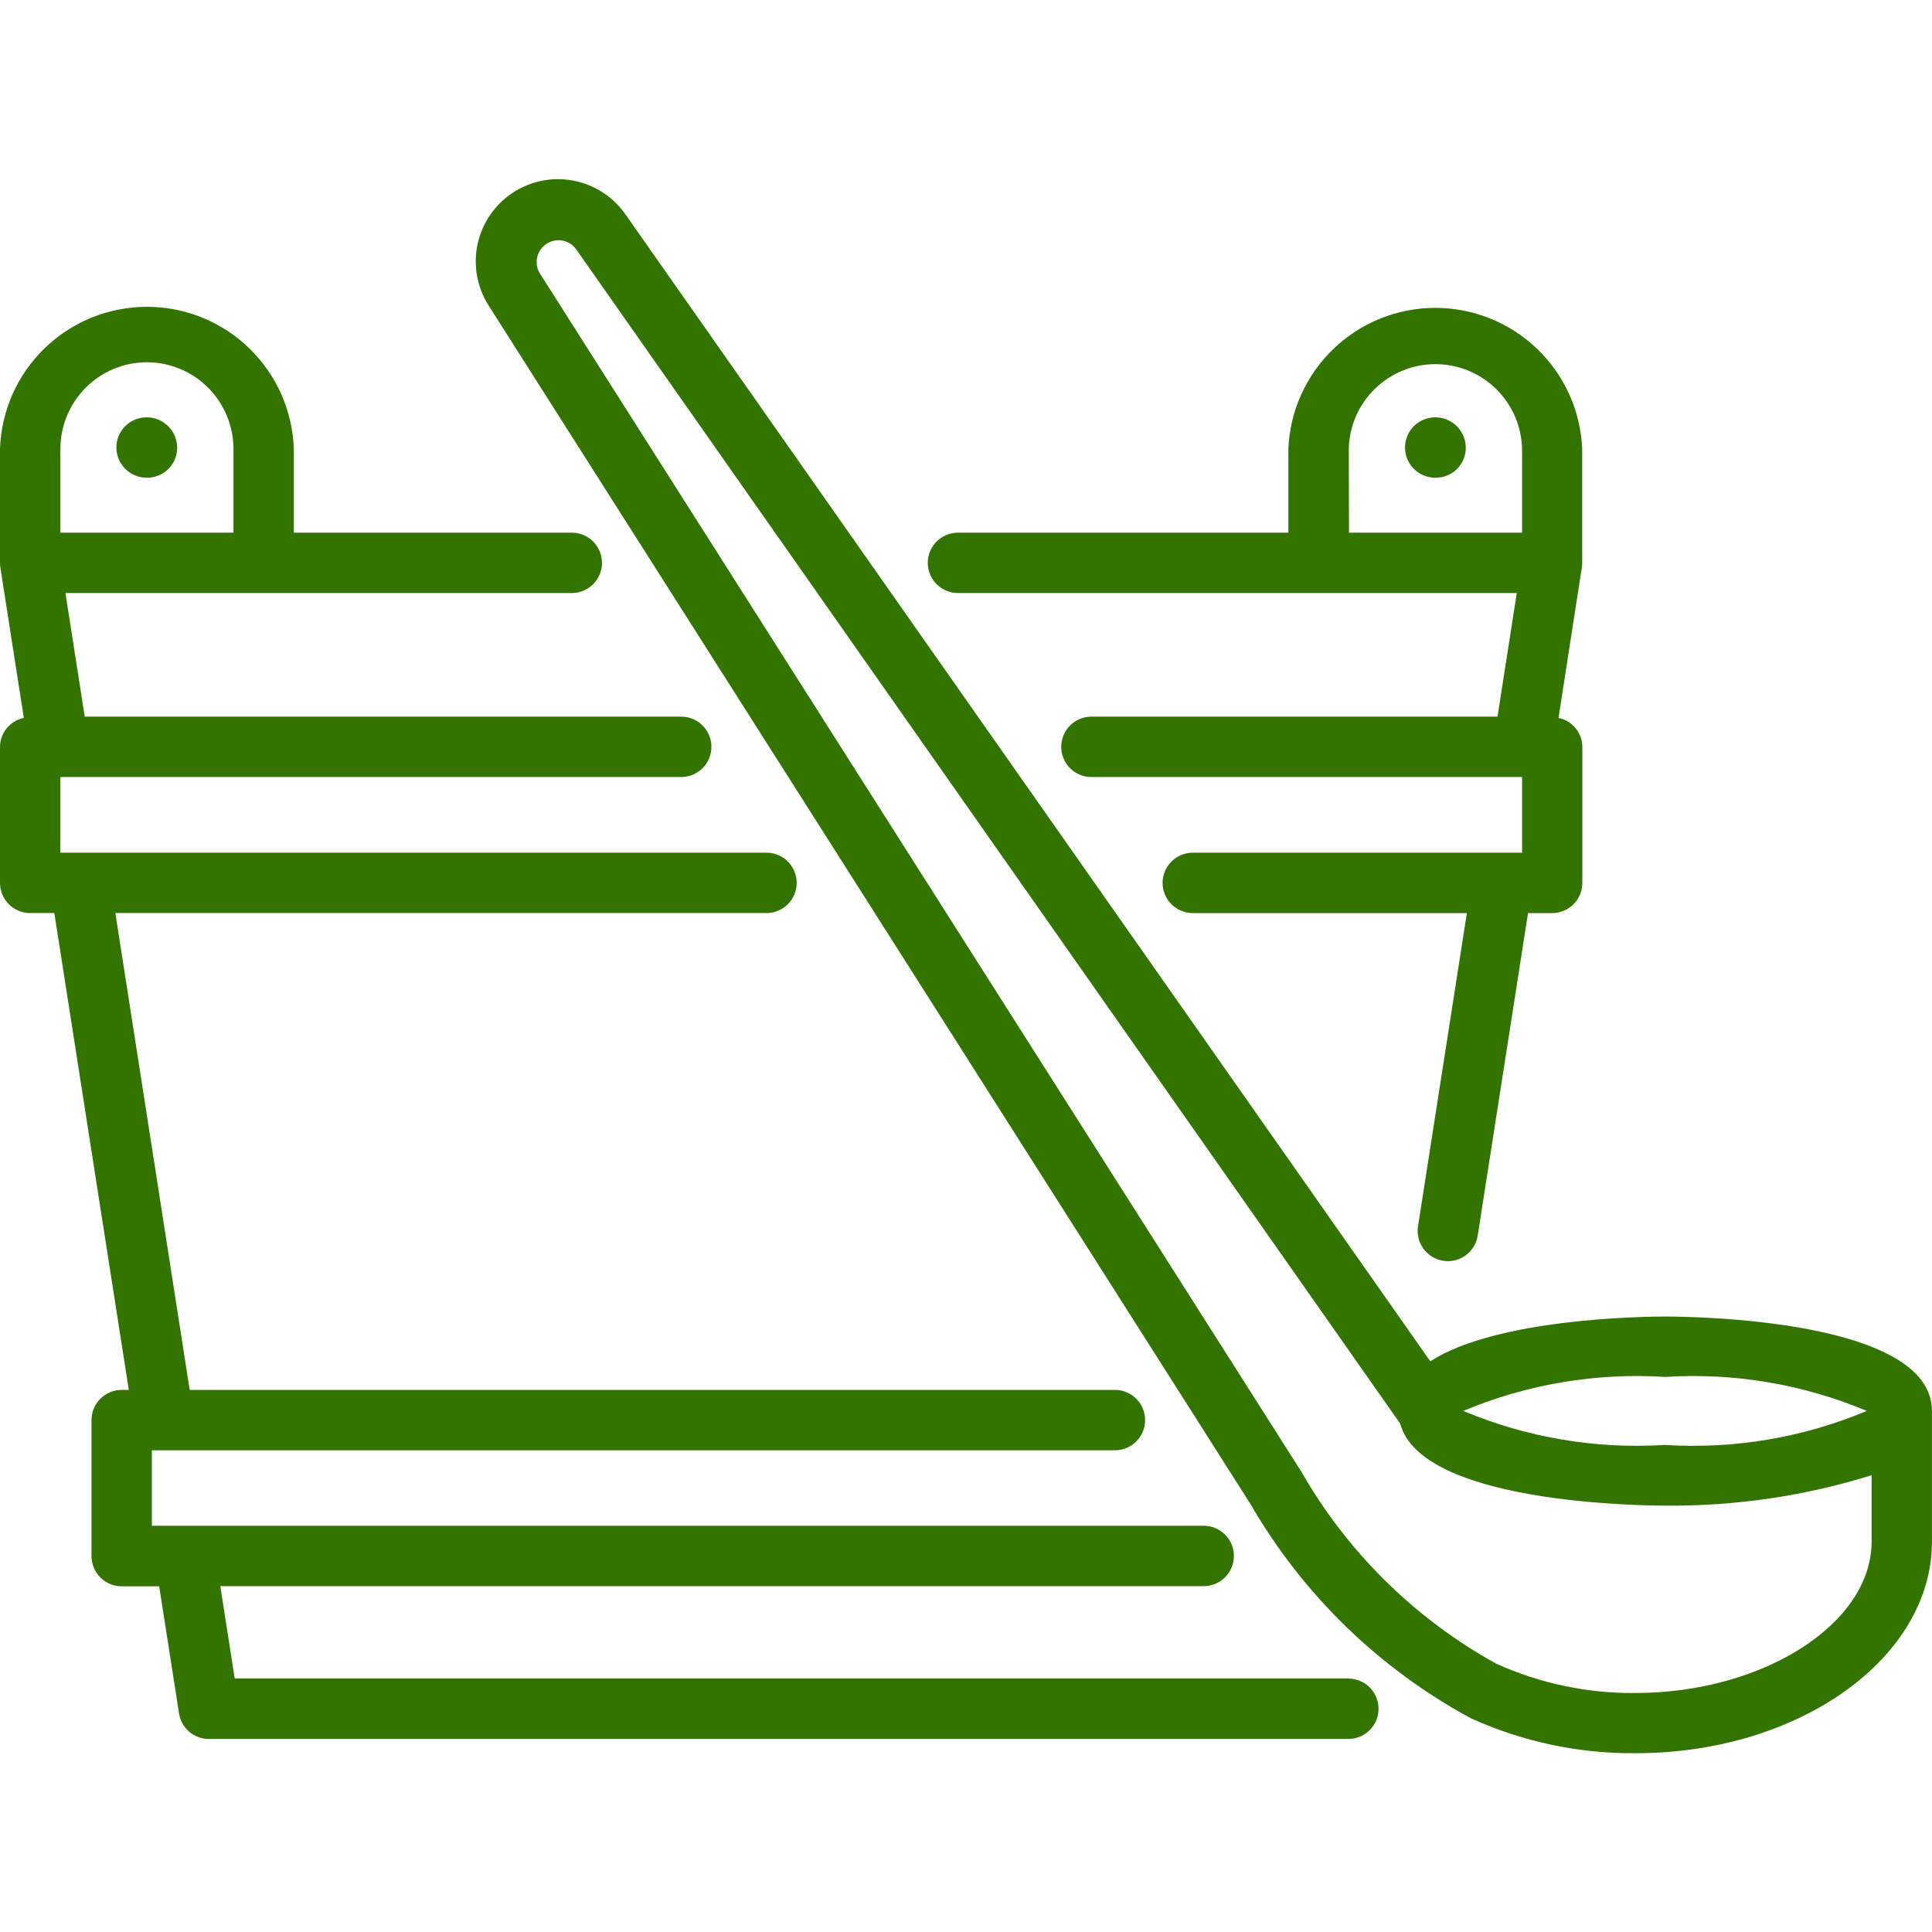 <?xml version="1.0" encoding="UTF-8"?> <svg xmlns="http://www.w3.org/2000/svg" width="132" height="132" viewBox="0 0 132 132" fill="none"> <g clip-path="url(#clip0_223_678)"> <path d="M92.125 114.674H16.035L15.053 108.369H82.241C82.788 108.369 83.313 108.151 83.7 107.765C84.087 107.378 84.304 106.853 84.304 106.306C84.304 105.759 84.087 105.235 83.7 104.848C83.313 104.461 82.788 104.244 82.241 104.244H10.376V99.088H76.175C76.722 99.088 77.246 98.87 77.633 98.483C78.02 98.097 78.237 97.572 78.237 97.025C78.237 96.478 78.02 95.953 77.633 95.567C77.246 95.18 76.722 94.963 76.175 94.963H12.961L7.881 62.383H52.368C52.915 62.383 53.44 62.166 53.827 61.779C54.213 61.392 54.431 60.868 54.431 60.321C54.431 59.774 54.213 59.249 53.827 58.862C53.44 58.476 52.915 58.258 52.368 58.258H4.125V53.088H46.544C47.091 53.088 47.615 52.871 48.002 52.484C48.389 52.097 48.606 51.573 48.606 51.026C48.606 50.479 48.389 49.954 48.002 49.567C47.615 49.181 47.091 48.963 46.544 48.963H5.789L4.471 40.518H39.066C39.614 40.518 40.138 40.301 40.525 39.914C40.912 39.527 41.129 39.003 41.129 38.456C41.129 37.909 40.912 37.384 40.525 36.997C40.138 36.61 39.614 36.393 39.066 36.393H20.075V30.673C19.989 28.069 18.893 25.599 17.02 23.787C15.148 21.975 12.643 20.962 10.037 20.962C7.431 20.962 4.927 21.975 3.055 23.787C1.182 25.599 0.086 28.069 0 30.673L0 38.456C0 38.562 0.008 38.669 0.025 38.775L1.628 49.051C1.171 49.144 0.761 49.391 0.464 49.75C0.168 50.11 0.004 50.56 0 51.026L0 60.321C0 60.868 0.217 61.392 0.604 61.779C0.991 62.166 1.515 62.383 2.062 62.383H3.712L8.8 94.963H8.313C7.766 94.963 7.242 95.18 6.855 95.567C6.468 95.953 6.251 96.478 6.251 97.025V106.317C6.251 106.864 6.468 107.389 6.855 107.776C7.242 108.162 7.766 108.38 8.313 108.38H10.876L12.232 117.064C12.307 117.551 12.554 117.994 12.927 118.315C13.301 118.635 13.777 118.811 14.27 118.81H92.125C92.672 118.81 93.197 118.593 93.583 118.206C93.97 117.82 94.187 117.295 94.187 116.748C94.187 116.201 93.97 115.676 93.583 115.29C93.197 114.903 92.672 114.685 92.125 114.685V114.674ZM10.043 24.75C11.611 24.754 13.114 25.38 14.221 26.49C15.328 27.601 15.95 29.105 15.95 30.673V36.393H4.125V30.673C4.125 29.103 4.748 27.597 5.858 26.486C6.968 25.376 8.473 24.751 10.043 24.75Z" fill="#337400"></path> <path d="M98.058 28.512C97.511 28.512 96.986 28.729 96.6 29.116C96.213 29.503 95.995 30.027 95.995 30.574C95.995 31.121 96.213 31.646 96.6 32.033C96.986 32.42 97.511 32.637 98.058 32.637H98.113C98.382 32.636 98.649 32.582 98.897 32.478C99.145 32.374 99.371 32.221 99.56 32.029C99.749 31.838 99.898 31.61 99.999 31.361C100.1 31.111 100.151 30.844 100.148 30.574C100.141 30.025 99.918 29.5 99.527 29.113C99.135 28.727 98.608 28.511 98.058 28.512Z" fill="#337400"></path> <path d="M10.015 32.637H10.07C10.339 32.636 10.606 32.582 10.854 32.478C11.102 32.374 11.328 32.221 11.517 32.029C11.706 31.838 11.855 31.61 11.956 31.361C12.057 31.111 12.108 30.844 12.105 30.574C12.098 30.025 11.875 29.5 11.484 29.113C11.092 28.727 10.565 28.511 10.015 28.512C9.468 28.512 8.943 28.729 8.556 29.116C8.17 29.503 7.952 30.027 7.952 30.574C7.952 31.121 8.17 31.646 8.556 32.033C8.943 32.42 9.468 32.637 10.015 32.637Z" fill="#337400"></path> <path d="M113.759 89.95C112.318 89.95 102.245 90.071 97.724 93.011L42.694 14.592C41.845 13.405 40.567 12.594 39.132 12.333C37.696 12.071 36.214 12.378 35.001 13.189C33.788 14.001 32.938 15.252 32.631 16.679C32.324 18.106 32.585 19.596 33.358 20.834L85.451 102.784C89.017 108.945 94.218 113.999 100.477 117.389C104.005 118.995 107.84 119.812 111.716 119.785C122.898 119.796 131.997 113.3 131.997 105.325V96.399C131.997 90.131 115.627 89.95 113.759 89.95ZM113.759 94.075C118.471 93.775 123.189 94.571 127.542 96.399C123.189 98.227 118.471 99.022 113.759 98.722C109.046 99.021 104.328 98.225 99.974 96.399C104.328 94.571 109.046 93.776 113.759 94.075ZM111.716 115.671C108.444 115.699 105.205 115.015 102.223 113.666C96.674 110.598 92.073 106.067 88.921 100.565L36.847 18.62C36.669 18.293 36.62 17.91 36.709 17.548C36.799 17.186 37.02 16.871 37.331 16.664C37.641 16.457 38.017 16.374 38.386 16.43C38.755 16.487 39.089 16.68 39.322 16.971L95.667 97.27C97.103 102.691 111.986 102.867 113.762 102.867C118.546 102.915 123.308 102.214 127.875 100.79V105.325C127.872 110.935 120.475 115.671 111.716 115.671Z" fill="#337400"></path> <path d="M65.451 40.519H103.631L102.314 48.964H74.567C74.02 48.964 73.495 49.181 73.108 49.568C72.722 49.955 72.504 50.479 72.504 51.026C72.504 51.573 72.722 52.098 73.108 52.485C73.495 52.871 74.02 53.089 74.567 53.089H103.992V58.259H81.494C80.947 58.259 80.422 58.476 80.036 58.863C79.649 59.25 79.431 59.774 79.431 60.321C79.431 60.868 79.649 61.393 80.036 61.78C80.422 62.166 80.947 62.384 81.494 62.384H100.221L96.883 83.784C96.799 84.325 96.933 84.877 97.256 85.319C97.579 85.761 98.064 86.056 98.605 86.141C98.711 86.157 98.819 86.165 98.926 86.166C99.418 86.165 99.892 85.989 100.265 85.669C100.639 85.35 100.885 84.907 100.961 84.422L104.399 62.384H106.049C106.596 62.384 107.12 62.166 107.507 61.78C107.894 61.393 108.111 60.868 108.111 60.321V51.026C108.107 50.56 107.943 50.11 107.647 49.751C107.351 49.391 106.94 49.144 106.483 49.052L108.075 38.775C108.092 38.669 108.1 38.563 108.1 38.456V30.674C107.995 28.082 106.892 25.631 105.021 23.835C103.15 22.038 100.657 21.035 98.063 21.035C95.469 21.035 92.976 22.038 91.105 23.835C89.234 25.631 88.13 28.082 88.025 30.674V36.394H65.451C64.903 36.394 64.379 36.611 63.992 36.998C63.605 37.384 63.388 37.909 63.388 38.456C63.388 39.003 63.605 39.528 63.992 39.914C64.379 40.301 64.903 40.519 65.451 40.519ZM92.153 30.674C92.186 29.126 92.825 27.652 93.931 26.57C95.038 25.487 96.524 24.88 98.072 24.88C99.621 24.88 101.107 25.487 102.214 26.57C103.32 27.652 103.958 29.126 103.992 30.674V36.394H92.167L92.153 30.674Z" fill="#337400"></path> </g> <defs> <clipPath id="clip0_223_678"> <rect width="32.955" height="32.955" fill="white" transform="scale(4.006)"></rect> </clipPath> </defs> </svg> 